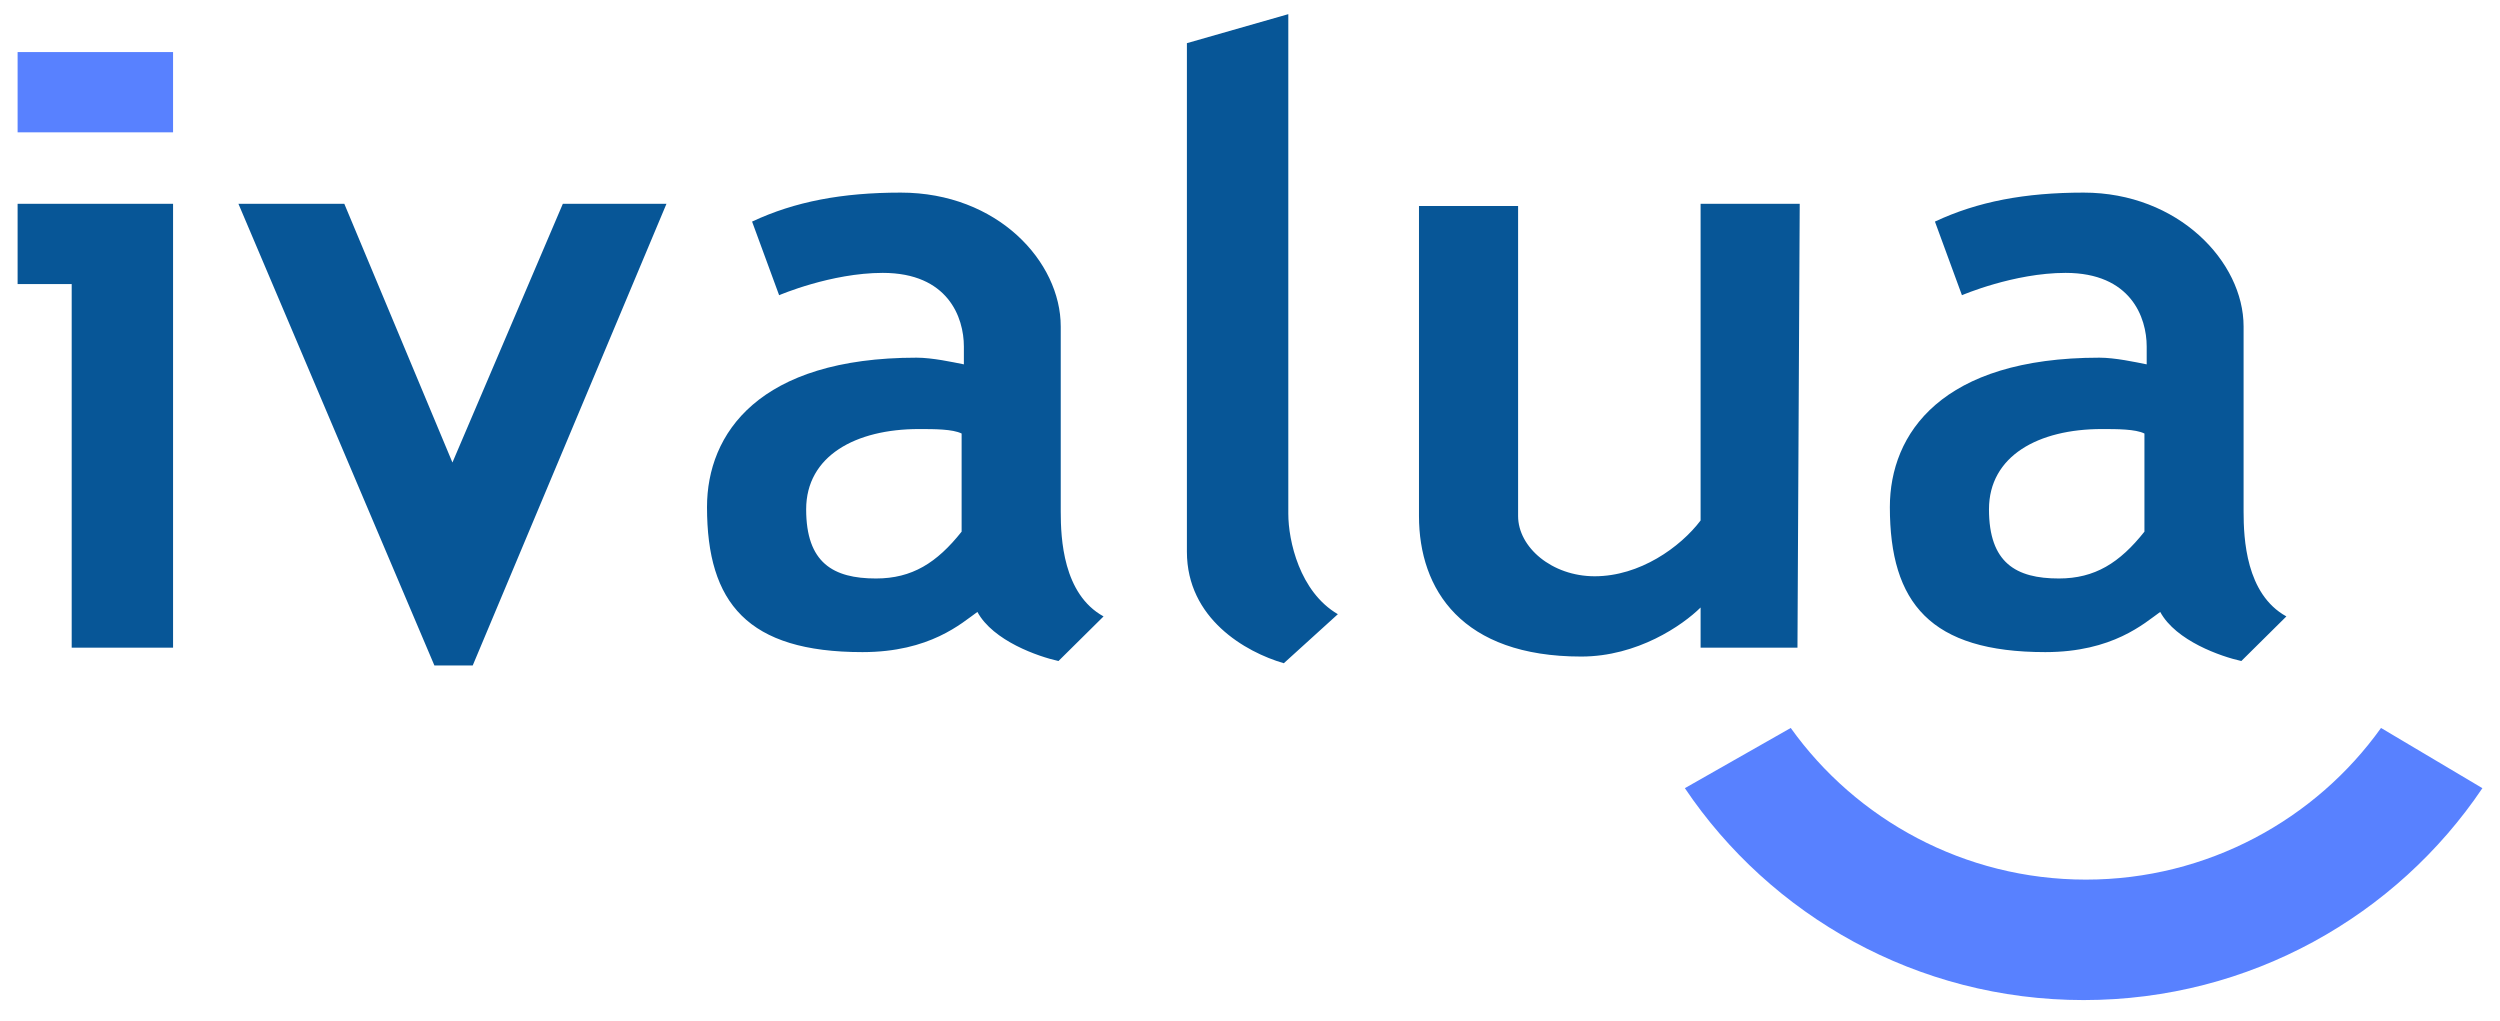 <svg width="71" height="29" viewBox="0 0 71 29" fill="none" xmlns="http://www.w3.org/2000/svg">
<g clip-path="url(#clip0_777_2191)">
<path d="M67.621 20.674C65.766 23.271 62.694 24.981 59.239 24.981C55.784 24.981 52.712 23.271 50.857 20.674L47.85 22.384C50.281 25.995 54.44 28.402 59.175 28.402C63.91 28.402 68.069 25.995 70.5 22.384L67.621 20.674Z" fill="#5881FF"/>
<path d="M48.297 5.787V14.782C47.721 15.542 46.569 16.366 45.29 16.366C44.074 16.366 43.114 15.542 43.114 14.655V5.85H40.299V14.655C40.299 16.746 41.515 18.646 44.906 18.646C46.505 18.646 47.785 17.759 48.297 17.253V18.393H51.048L51.112 5.787H48.297ZM36.46 18.836C35.372 18.52 33.708 17.569 33.708 15.669V1.226L36.588 0.402V14.592C36.588 15.352 36.908 16.809 37.995 17.443L36.46 18.836ZM12.337 18.9L6.771 5.787H9.778L12.849 13.135L15.985 5.787H18.928L13.425 18.9H12.337ZM30.125 14.529V9.271C30.125 7.434 28.334 5.47 25.582 5.47C23.919 5.47 22.575 5.723 21.359 6.293L22.127 8.384C22.127 8.384 23.599 7.75 25.07 7.75C26.926 7.75 27.374 9.017 27.374 9.841V10.348C27.054 10.284 26.478 10.158 26.03 10.158C21.551 10.158 20.079 12.312 20.079 14.402C20.079 17.126 21.231 18.52 24.494 18.52C26.414 18.52 27.31 17.696 27.758 17.379C28.206 18.203 29.485 18.646 30.061 18.773L31.341 17.506C30.189 16.873 30.125 15.289 30.125 14.529ZM24.878 16.429C23.663 16.429 22.895 15.986 22.895 14.465C22.895 12.945 24.303 12.185 26.094 12.185C26.542 12.185 27.054 12.185 27.31 12.312V15.099C26.606 15.986 25.902 16.429 24.878 16.429ZM63.718 14.529V9.271C63.718 7.434 61.862 5.47 59.175 5.47C57.511 5.47 56.167 5.723 54.952 6.293L55.719 8.384C55.719 8.384 57.191 7.75 58.663 7.75C60.518 7.75 60.966 9.017 60.966 9.841V10.348C60.646 10.284 60.07 10.158 59.623 10.158C55.144 10.158 53.672 12.312 53.672 14.402C53.672 17.126 54.824 18.52 58.087 18.52C60.006 18.52 60.902 17.696 61.35 17.379C61.798 18.203 63.078 18.646 63.654 18.773L64.933 17.506C63.782 16.873 63.718 15.289 63.718 14.529ZM58.471 16.429C57.255 16.429 56.487 15.986 56.487 14.465C56.487 12.945 57.895 12.185 59.687 12.185C60.134 12.185 60.646 12.185 60.902 12.312V15.099C60.198 15.986 59.495 16.429 58.471 16.429ZM2.036 18.393H4.915V5.787H0.5V8.067H2.036V18.393Z" fill="#075697"/>
<path d="M0.5 1.478H4.915V3.759H0.5V1.478Z" fill="#5881FF"/>
</g>
<defs>
<clipPath id="clip0_777_2191">
<rect width="70" height="28" fill="white" transform="translate(0.5 0.402)"/>
</clipPath>
</defs>
</svg>
